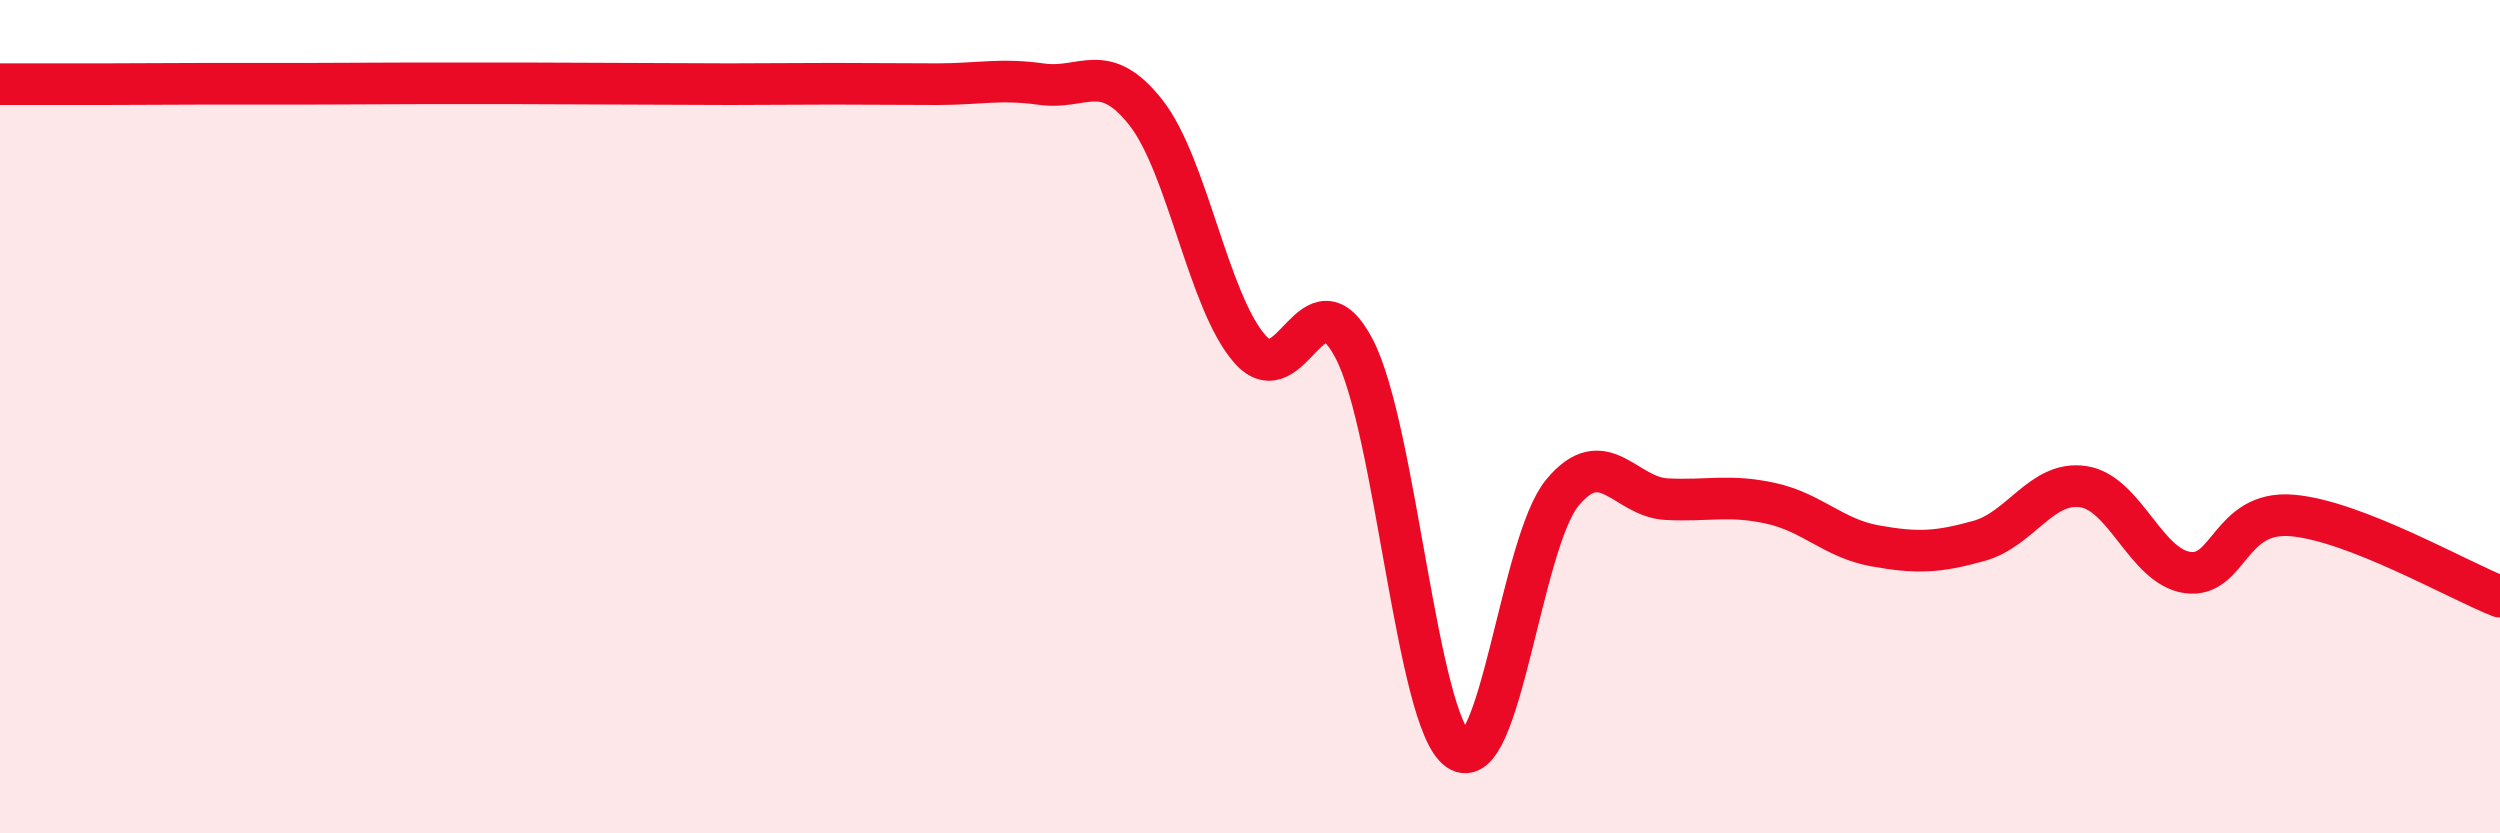 
    <svg width="60" height="20" viewBox="0 0 60 20" xmlns="http://www.w3.org/2000/svg">
      <path
        d="M 0,2.02 C 0.5,2.02 1.5,2.02 2.5,2.02 C 3.5,2.02 4,2.01 5,2.01 C 6,2.01 6.5,2.01 7.5,2.01 C 8.5,2.01 9,2 10,2 C 11,2 11.5,2 12.5,2 C 13.5,2 14,2.01 15,2.01 C 16,2.01 16.5,2.02 17.5,2.02 C 18.5,2.02 19,2.01 20,2.01 C 21,2.01 21.5,2.02 22.5,2.02 C 23.5,2.02 24,1.88 25,2.02 C 26,2.16 26.5,1.43 27.5,2.7 C 28.5,3.97 29,7.25 30,8.38 C 31,9.51 31.5,6.45 32.5,8.37 C 33.5,10.29 34,17.31 35,18 C 36,18.69 36.5,13.02 37.5,11.82 C 38.5,10.62 39,11.93 40,11.98 C 41,12.03 41.5,11.86 42.5,12.08 C 43.5,12.3 44,12.92 45,13.1 C 46,13.28 46.5,13.26 47.5,12.98 C 48.5,12.7 49,11.53 50,11.68 C 51,11.83 51.5,13.6 52.5,13.74 C 53.5,13.88 53.5,12.25 55,12.37 C 56.5,12.49 59,13.93 60,14.32L60 20L0 20Z"
        fill="#EB0A25"
        opacity="0.1"
        stroke-linecap="round"
        stroke-linejoin="round"
      />
      <path
        d="M 0,2.02 C 0.5,2.02 1.5,2.02 2.5,2.02 C 3.5,2.02 4,2.01 5,2.01 C 6,2.01 6.5,2.01 7.5,2.01 C 8.5,2.01 9,2 10,2 C 11,2 11.5,2 12.5,2 C 13.5,2 14,2.01 15,2.01 C 16,2.01 16.5,2.02 17.5,2.02 C 18.5,2.02 19,2.01 20,2.01 C 21,2.01 21.5,2.02 22.5,2.02 C 23.5,2.02 24,1.88 25,2.02 C 26,2.16 26.5,1.43 27.5,2.7 C 28.5,3.97 29,7.25 30,8.38 C 31,9.51 31.5,6.45 32.5,8.37 C 33.5,10.29 34,17.31 35,18 C 36,18.69 36.5,13.02 37.5,11.82 C 38.5,10.62 39,11.93 40,11.98 C 41,12.03 41.5,11.86 42.5,12.08 C 43.5,12.3 44,12.92 45,13.1 C 46,13.28 46.5,13.26 47.5,12.98 C 48.5,12.7 49,11.53 50,11.68 C 51,11.83 51.5,13.6 52.5,13.74 C 53.5,13.88 53.5,12.25 55,12.37 C 56.5,12.49 59,13.93 60,14.32"
        stroke="#EB0A25"
        stroke-width="1"
        fill="none"
        stroke-linecap="round"
        stroke-linejoin="round"
      />
    </svg>
  